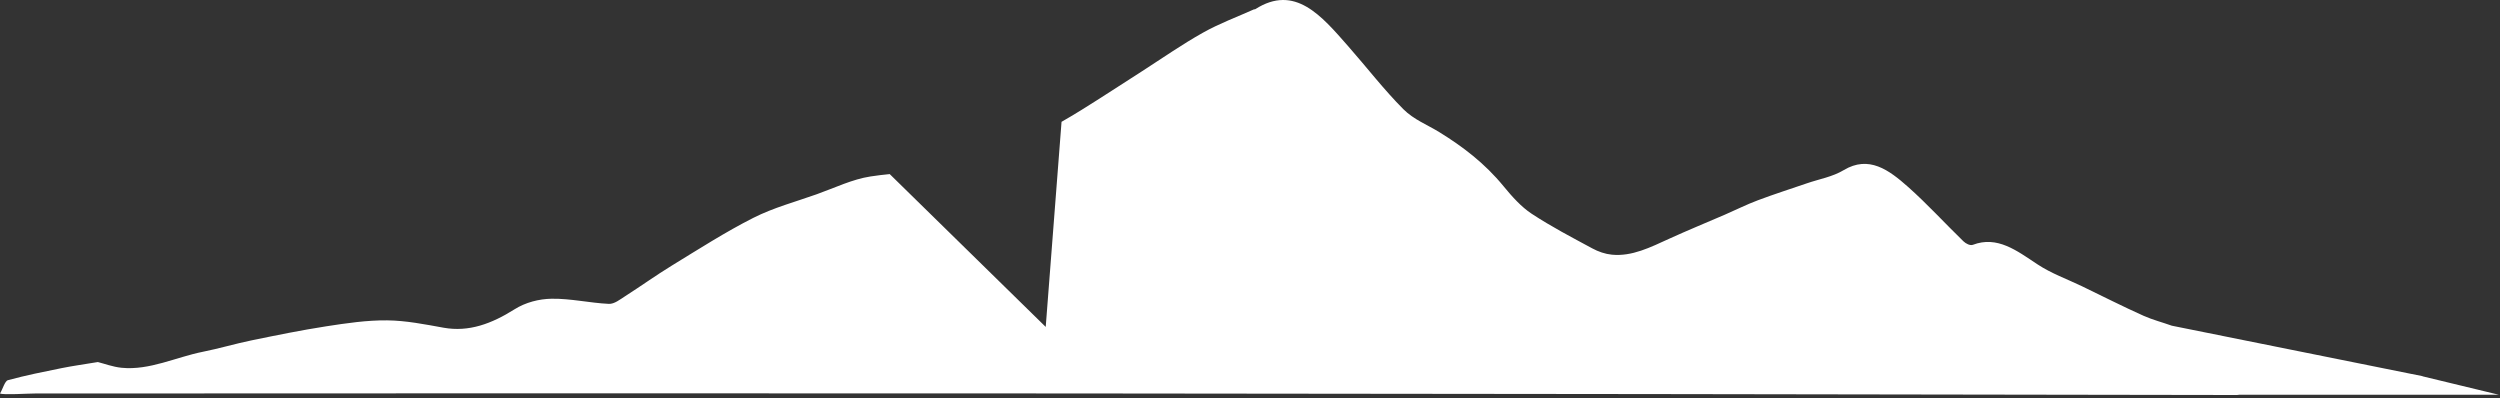<svg width="496" height="79" viewBox="0 0 496 79" fill="none" xmlns="http://www.w3.org/2000/svg">
<rect x="0" y="0" width="496" height="79" fill="#333333" stroke="none"/>
<path d="M480.66 74.639L430.89 64.619C429.03 63.949 427.12 63.469 425.3 62.659C421.19 60.819 417.14 58.759 413.06 56.789C410.09 55.359 406.99 54.269 404.18 52.409C400.12 49.719 396.25 46.729 391.42 48.569C390.88 48.769 390.05 48.359 389.55 47.879C385.88 44.319 382.36 40.459 378.58 37.099C374.75 33.699 370.78 30.769 365.8 33.749C363.54 35.099 360.96 35.519 358.52 36.359C355.26 37.479 351.98 38.519 348.75 39.739C346.53 40.569 344.37 41.659 342.17 42.609C338.49 44.199 334.8 45.709 331.14 47.379C327.45 49.059 323.79 50.919 319.8 50.529C318.47 50.399 317.12 49.939 315.89 49.269C311.85 47.089 307.78 44.969 303.87 42.399C301.84 41.059 300.02 39.039 298.33 36.979C294.56 32.369 290.18 29.069 285.58 26.229C283.18 24.749 280.5 23.739 278.43 21.669C274.59 17.819 271.13 13.319 267.47 9.159C262.17 3.129 256.91 -3.201 249.05 1.819C248.97 1.869 248.85 1.829 248.76 1.869C245.38 3.389 241.93 4.649 238.66 6.489C234.57 8.779 230.62 11.539 226.62 14.109C222.58 16.689 218.57 19.329 214.51 21.849C213.22 22.649 211.92 23.419 210.61 24.169L207.47 64.859L176.52 34.539C175.25 34.659 173.97 34.819 172.71 35.009C169.1 35.559 165.58 37.279 162.04 38.539C157.83 40.039 153.51 41.179 149.45 43.229C143.95 46.009 138.63 49.429 133.28 52.699C130.16 54.609 127.14 56.779 124.04 58.759C123.01 59.419 121.87 60.339 120.8 60.289C117 60.109 113.21 59.209 109.42 59.269C106.95 59.309 104.28 59.979 102.06 61.379C97.55 64.219 93.04 65.919 88.01 65.019C84.3 64.349 80.56 63.599 76.82 63.559C72.79 63.519 68.74 64.119 64.73 64.739C59.76 65.509 54.81 66.519 49.86 67.539C46.65 68.199 43.48 69.149 40.27 69.789C34.89 70.859 29.69 73.509 24.14 72.969C22.39 72.799 20.67 72.139 19.41 71.829C16.69 72.279 14.45 72.589 12.21 73.039C8.65 73.759 5.09 74.469 1.57 75.429C0.95 75.599 0.52 77.259 0 78.069C0.75 78.389 5.38 78.069 6.95 78.069C75.29 78.039 143.63 78.009 211.98 78.059C289.23 78.109 366.48 78.239 443.73 78.369C443.94 78.369 444.12 78.349 444.27 78.309H495.74L480.63 74.659L480.66 74.639Z" fill="white"/>
</svg>
